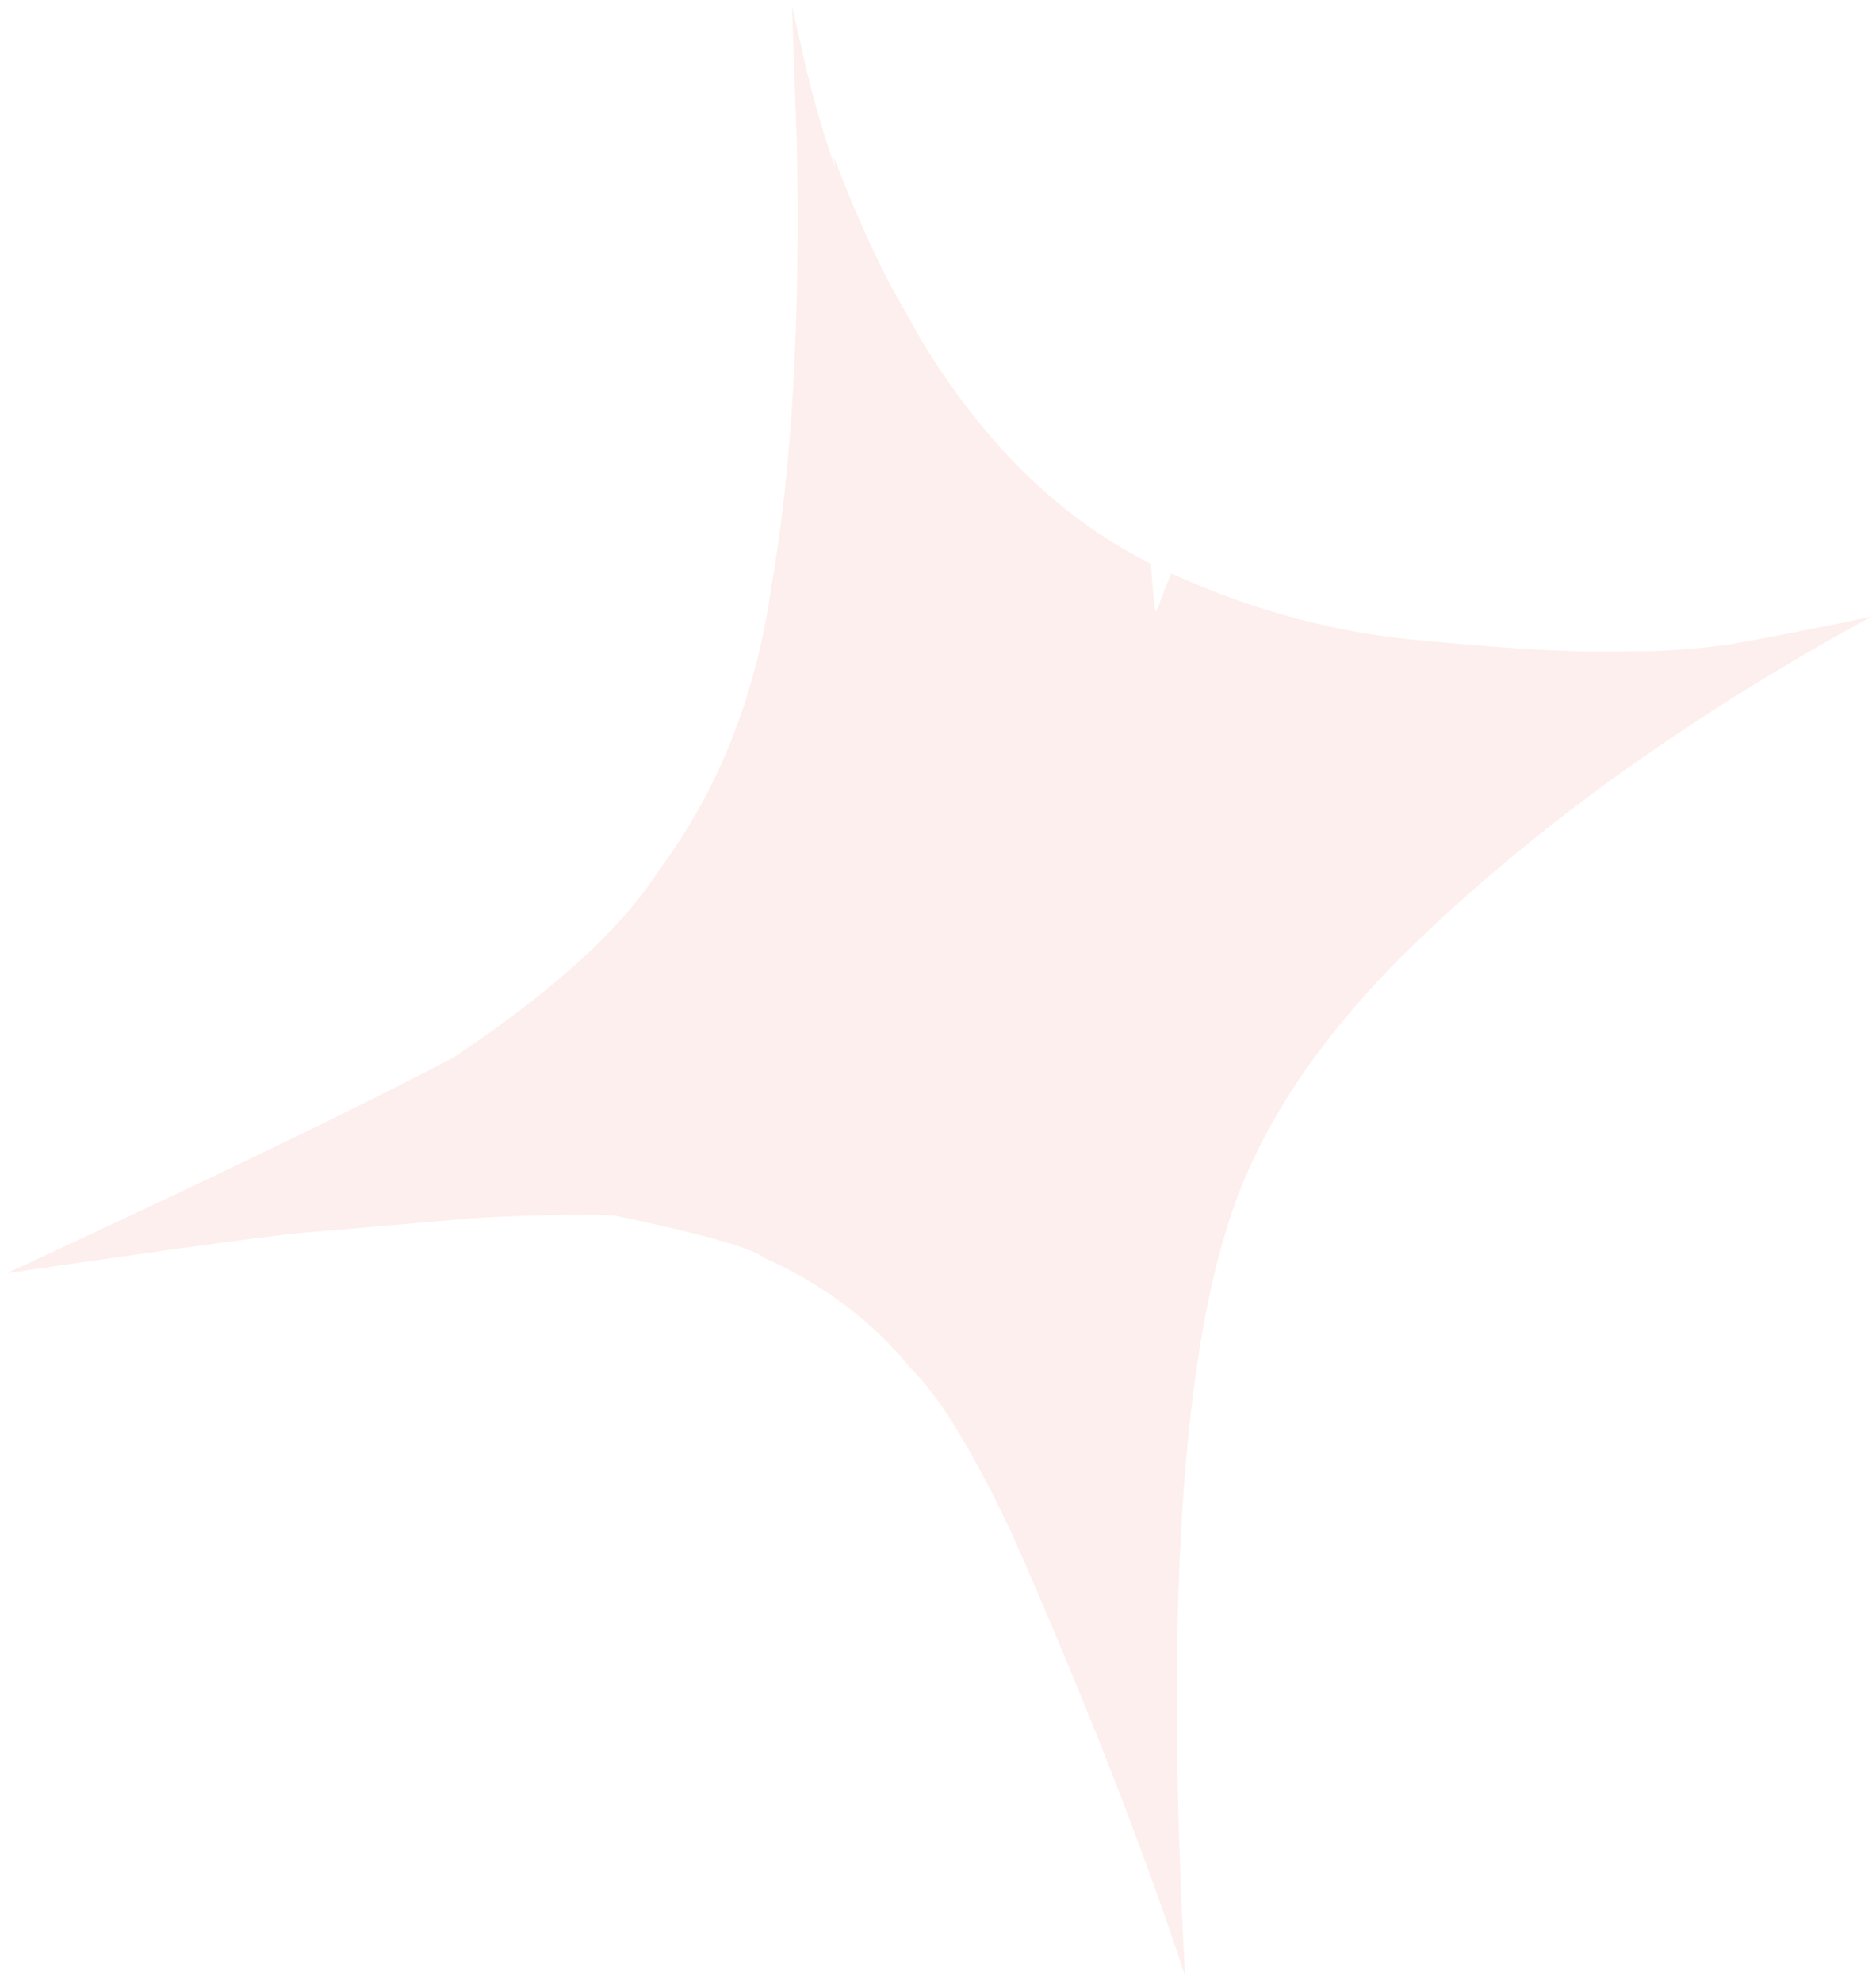 <svg width="266" height="281" viewBox="0 0 266 281" fill="none" xmlns="http://www.w3.org/2000/svg">
<path opacity="0.3" d="M245.015 91.424C239.281 92.112 234.739 92.412 231.398 92.311C224.888 92.585 215.14 92.107 202.146 90.855C189.832 89.852 177.816 86.659 166.079 81.296C165.523 82.578 164.878 84.22 164.148 86.233C163.964 86.68 163.833 86.765 163.755 86.489C163.496 84.278 163.331 82.102 163.191 79.929C154.918 75.815 147.417 69.916 140.704 62.165C137.165 58.091 133.852 53.51 130.747 48.439L126.248 40.442C123.366 34.853 120.681 28.778 118.207 22.189L118.406 23.77C116.381 17.914 114.689 11.844 113.372 5.535L113.38 5.688L112.302 0.806L112.99 20.493C113.485 45.676 112.282 66.571 109.377 83.168C107.184 98.654 101.847 112.081 93.379 123.458C88.101 131.716 78.415 140.534 64.299 149.92C51.121 156.886 30.003 167.081 0.968 180.509C26.52 176.776 40.913 174.832 44.137 174.692L67.008 172.714C74.698 172.26 81.344 172.126 87.04 172.31C99.666 174.958 106.794 176.983 108.418 178.362C116.834 182.137 123.715 187.328 129.074 193.933C133.071 197.77 137.864 205.576 143.44 217.357C153.74 240.693 161.938 261.603 168.031 280.112C165.016 225.026 167.84 187.349 176.5 167.07C181.624 154.994 190.44 143.159 202.924 131.572C220.009 115.519 240.823 100.808 265.36 87.416C258.509 88.887 251.735 90.206 245.034 91.407L245.015 91.424Z" fill="#F8C9C1"/>
</svg>
